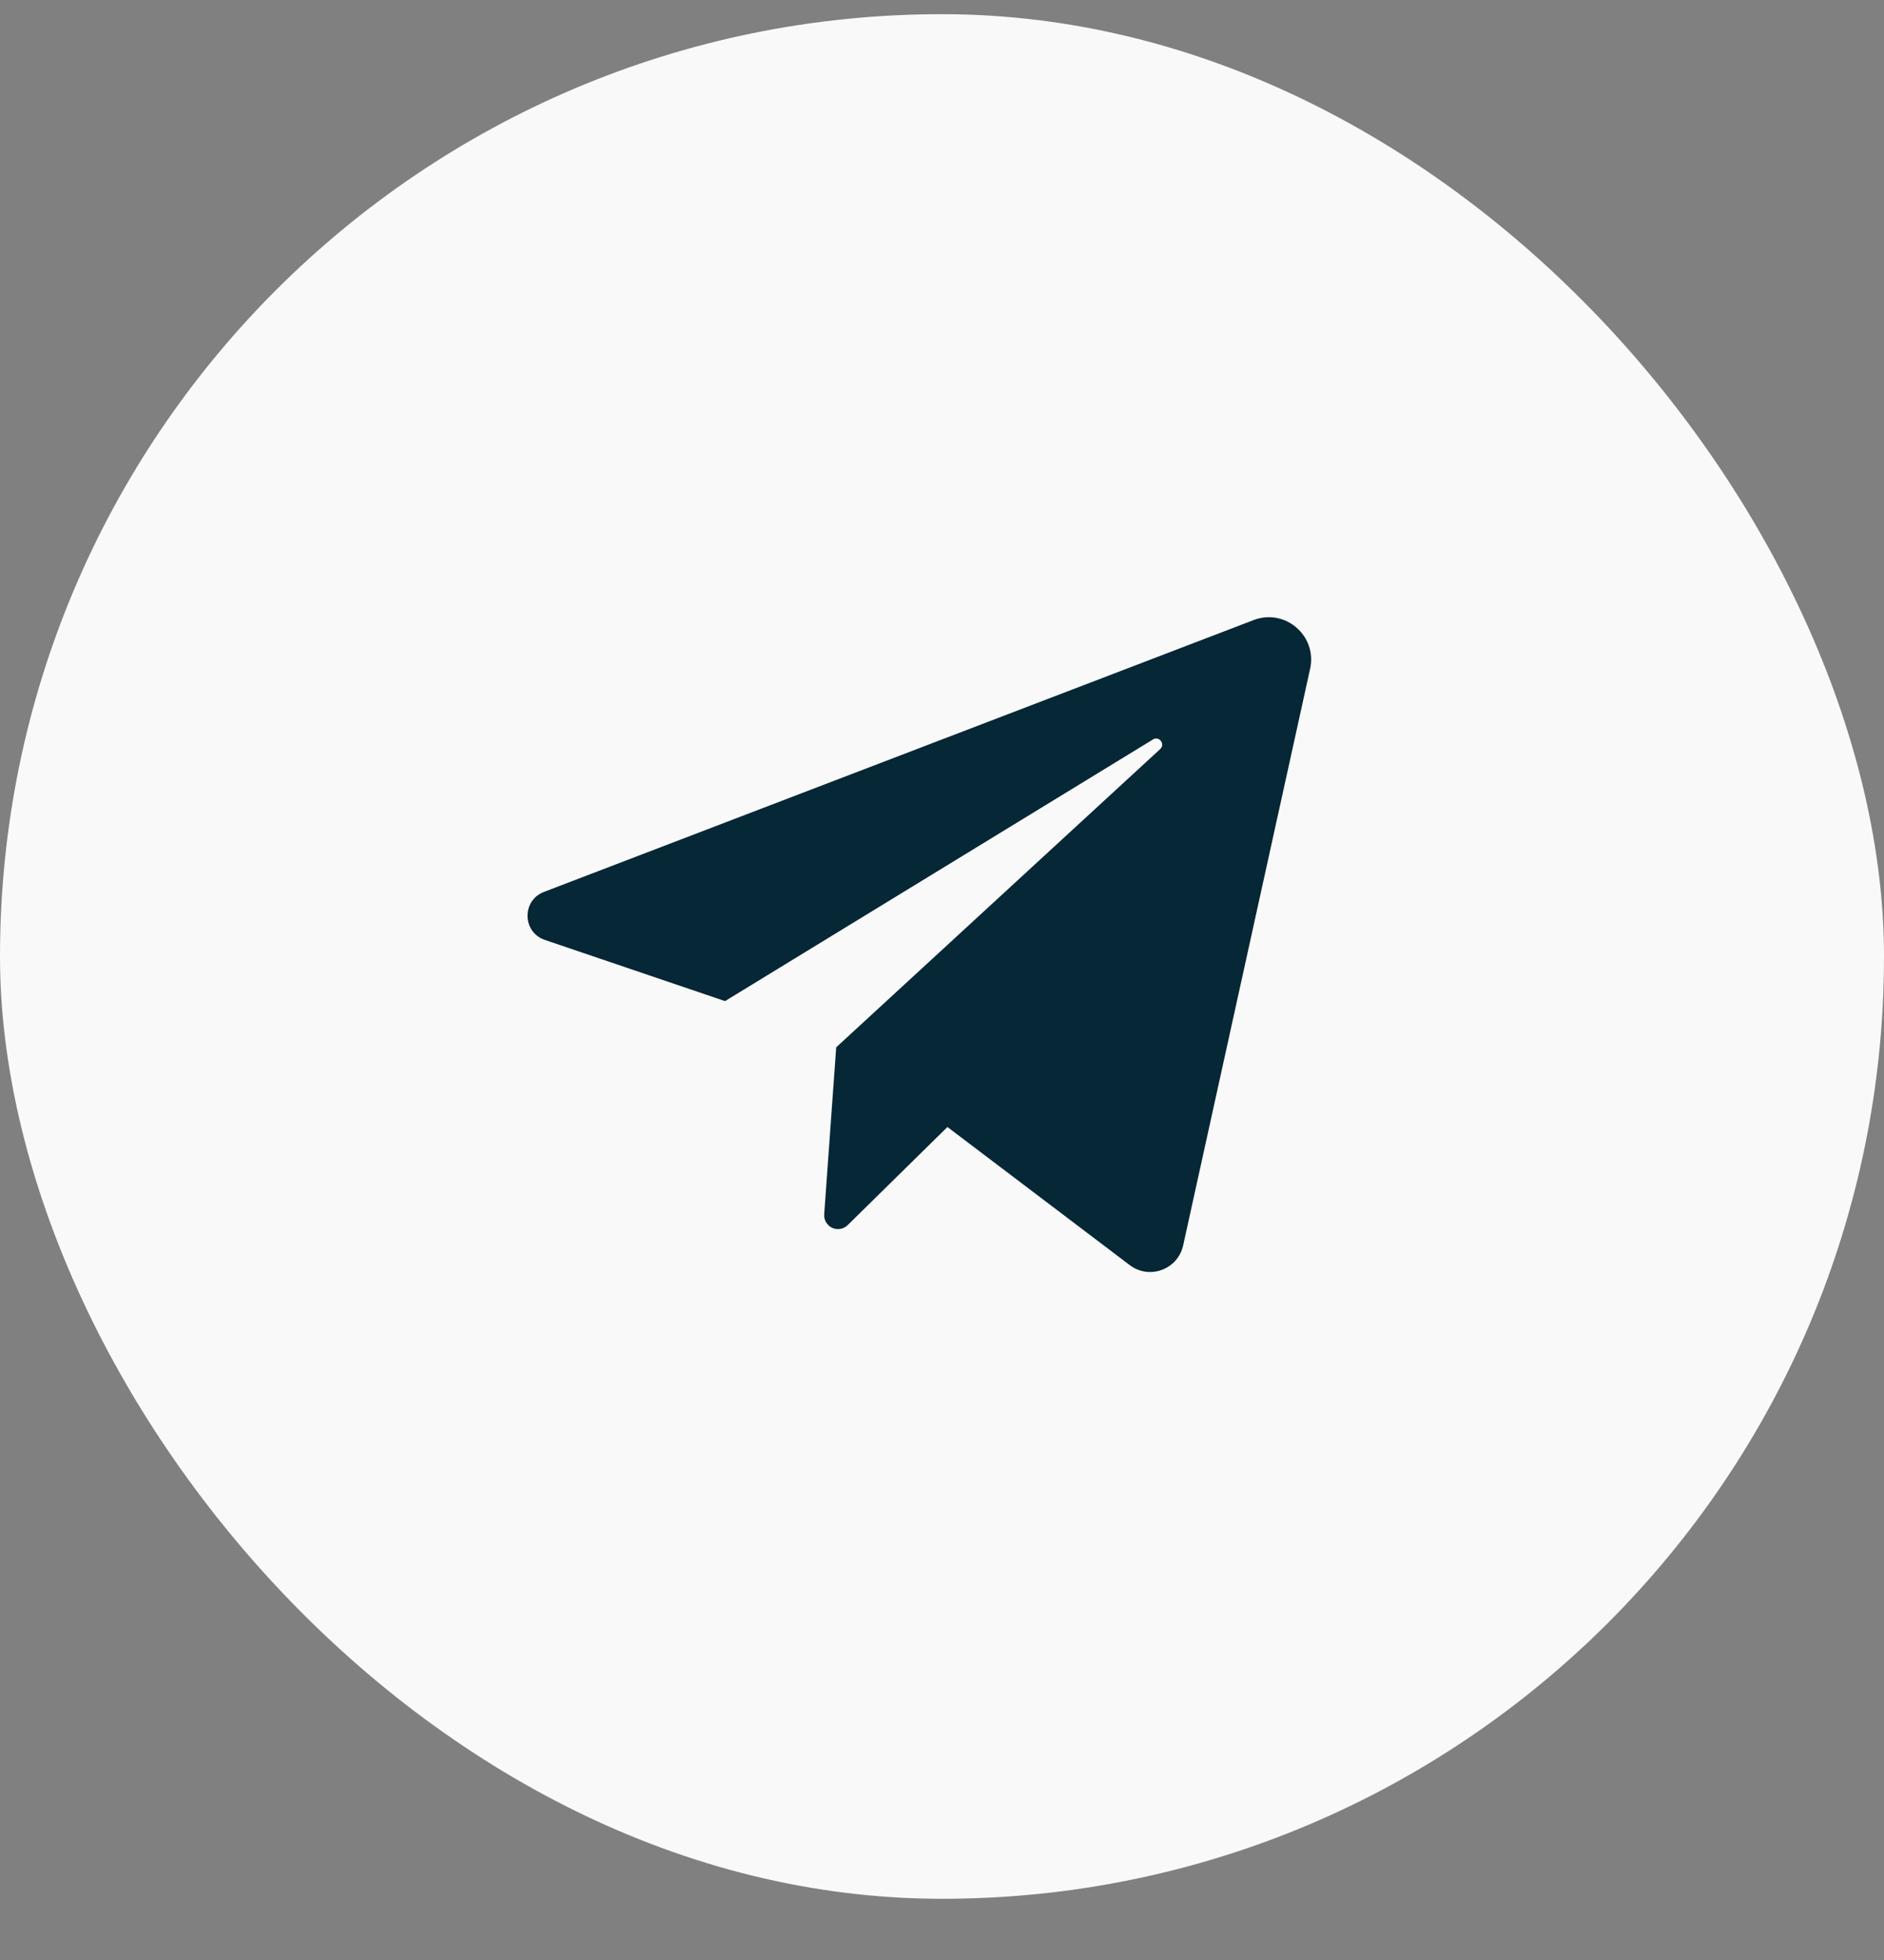 <?xml version="1.0" encoding="UTF-8"?> <svg xmlns="http://www.w3.org/2000/svg" width="25" height="26" viewBox="0 0 25 26" fill="none"><rect x="0" y="0" width="25" height="26" fill="#808080" stroke="none"/><rect y="0.188" width="25" height="25" rx="12.5" fill="#F9F9F9"></rect><path d="M7.229 12.468L9.621 13.28L15.3 9.809C15.382 9.759 15.466 9.87 15.396 9.936L11.096 13.893L10.937 16.108C10.934 16.145 10.943 16.182 10.962 16.214C10.981 16.246 11.009 16.272 11.043 16.288C11.076 16.303 11.114 16.308 11.151 16.302C11.187 16.296 11.221 16.278 11.248 16.252L12.572 14.95L14.991 16.782C15.252 16.98 15.63 16.84 15.7 16.521L17.385 8.871C17.481 8.434 17.053 8.066 16.636 8.225L7.217 11.832C6.922 11.946 6.93 12.366 7.229 12.468Z" fill="#062736"></path></svg> 